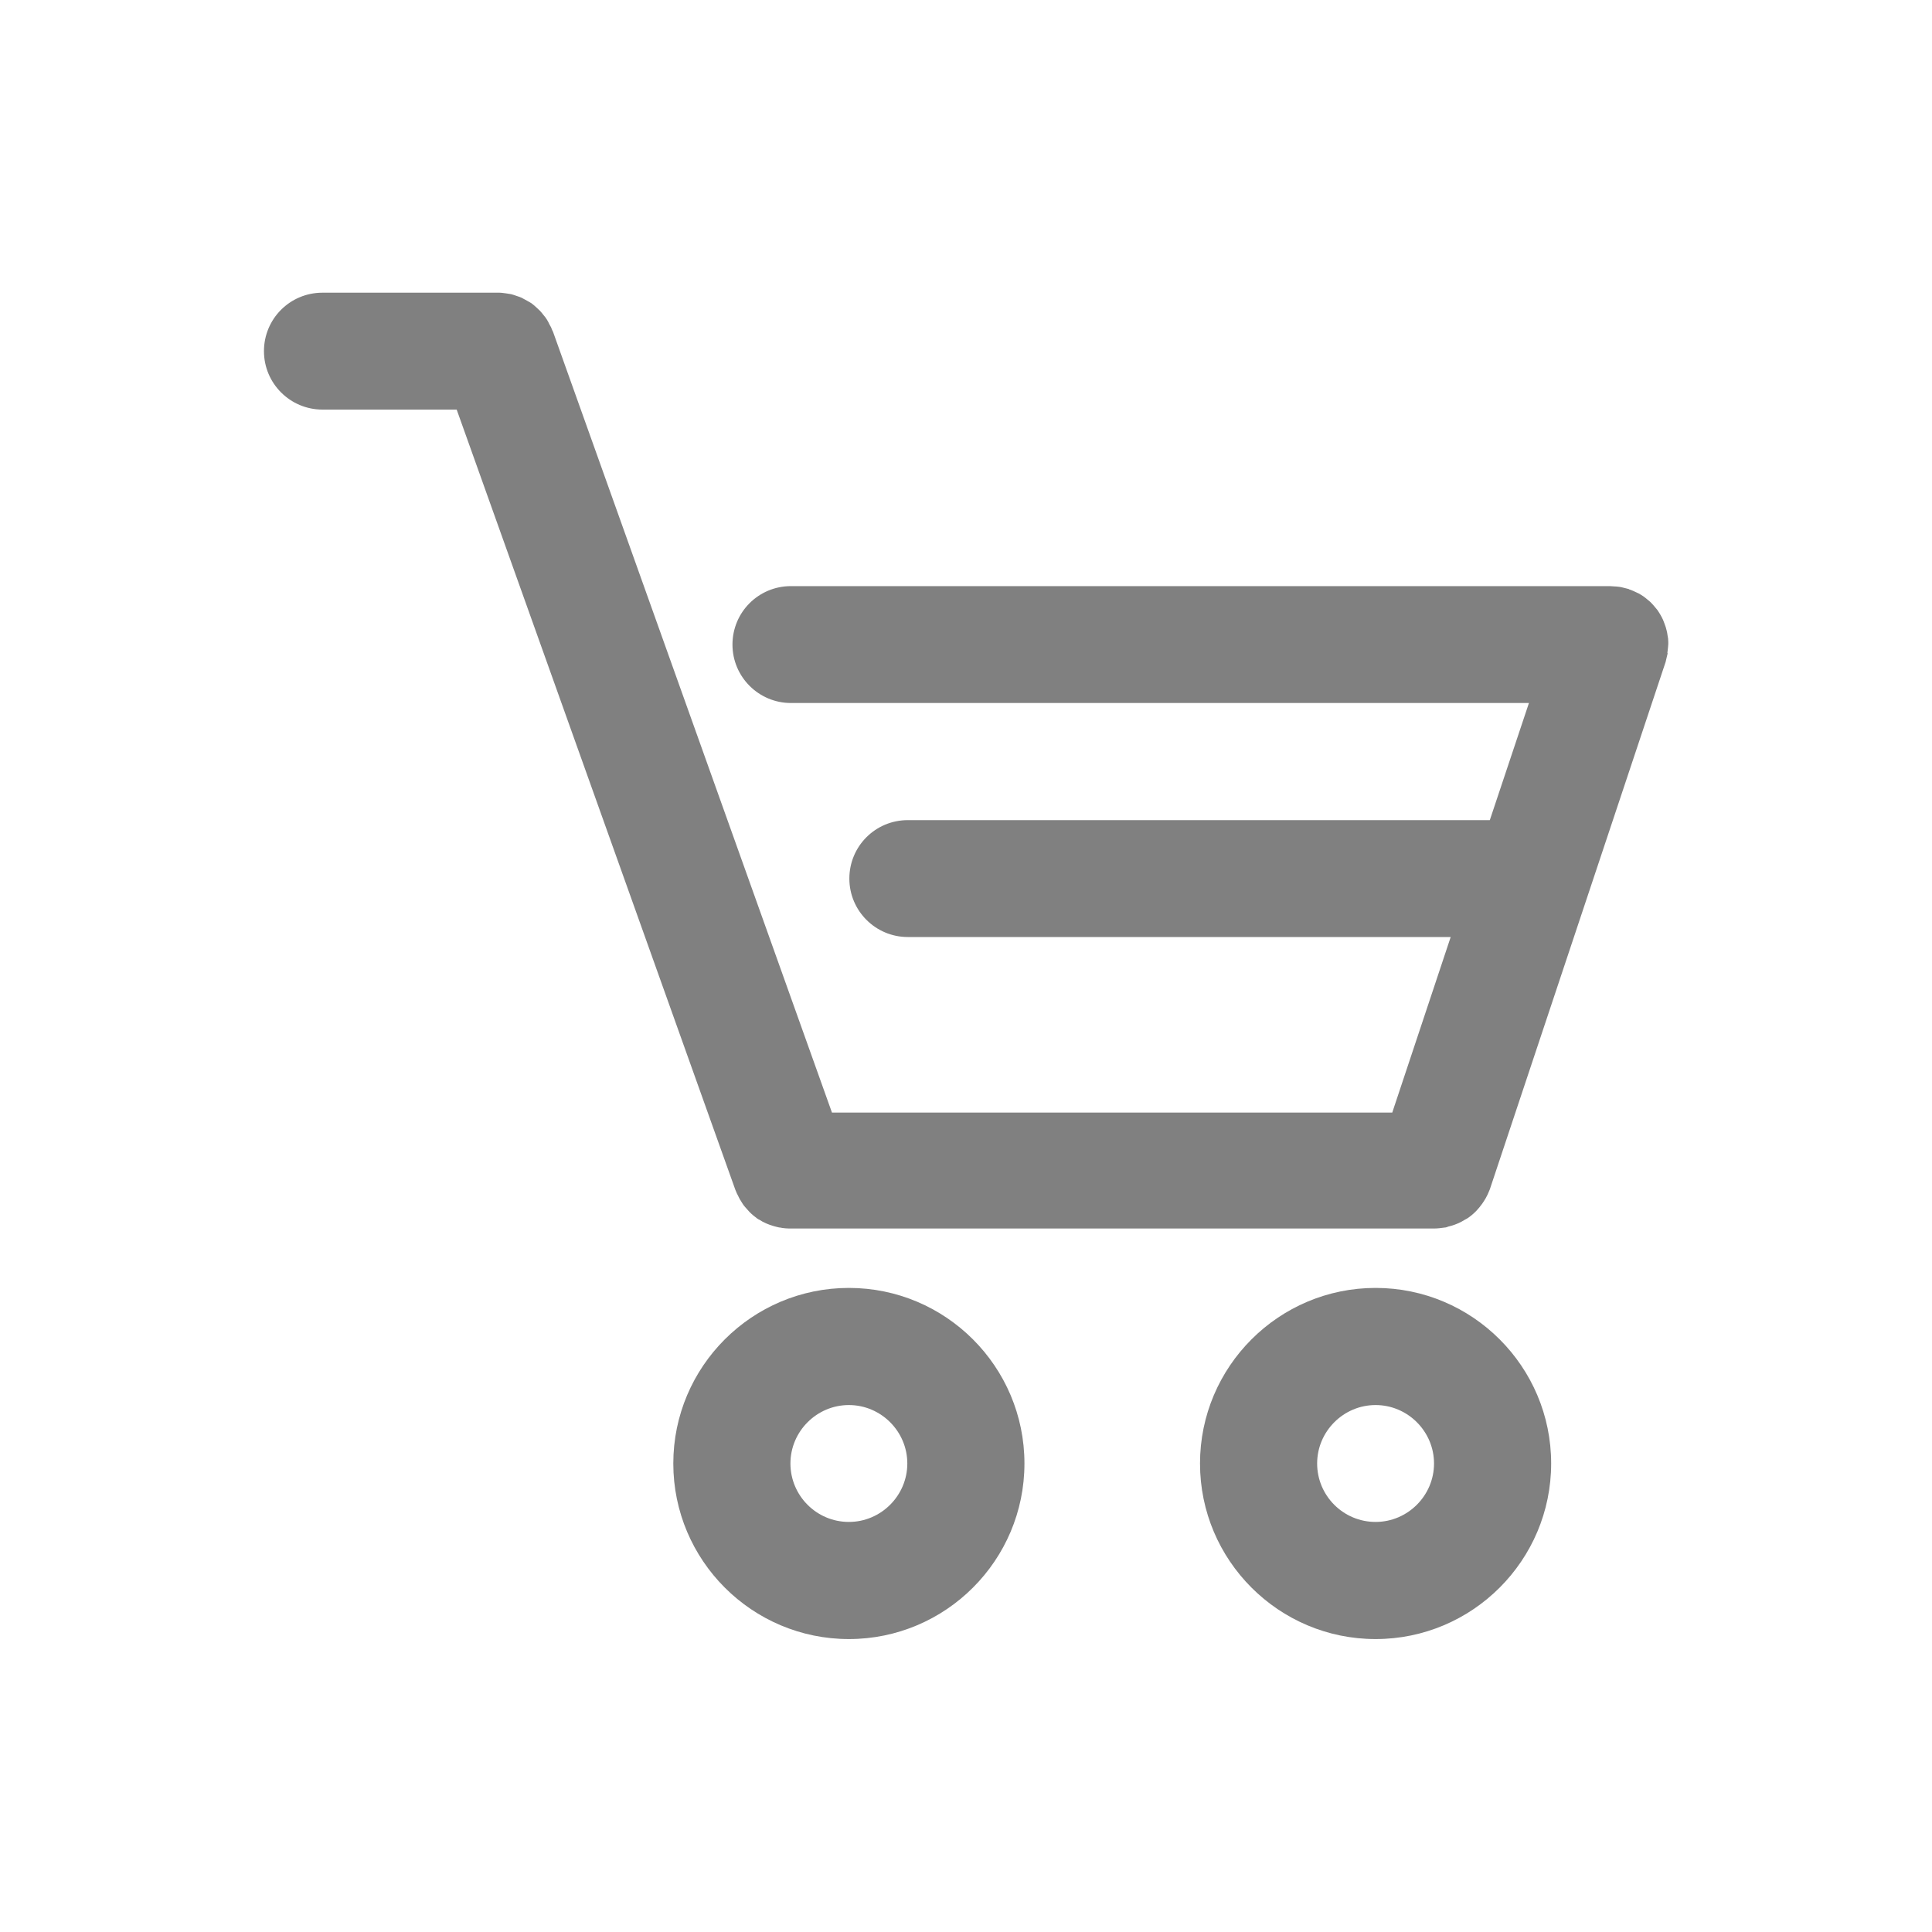<?xml version="1.0" encoding="UTF-8"?><svg id="_圖層_1" xmlns="http://www.w3.org/2000/svg" viewBox="0 0 80 80"><defs><style>.cls-1{fill:gray;}</style></defs><path class="cls-1" d="M69.04,27.06c.01-.09.02-.17.03-.26,0-.04.01-.09.01-.13,0-.03,0-.06,0-.09,0-.09-.01-.18-.03-.27-.01-.07-.02-.14-.04-.21-.02-.08-.04-.16-.07-.23-.03-.07-.05-.15-.08-.21-.03-.07-.07-.14-.11-.21-.04-.07-.08-.13-.12-.19-.05-.06-.1-.12-.15-.18-.05-.06-.1-.11-.15-.16-.06-.05-.12-.1-.18-.15-.06-.05-.13-.1-.2-.14-.06-.04-.12-.07-.19-.1-.08-.04-.17-.08-.25-.11-.03,0-.05-.02-.07-.03-.04-.01-.08-.02-.12-.03-.09-.02-.18-.05-.27-.06-.08-.01-.16-.02-.24-.02-.05,0-.09-.01-.14-.01h-33.92c-1.34,0-2.42,1.08-2.42,2.42s1.09,2.42,2.42,2.42h30.56l-1.62,4.85h-24.1c-1.34,0-2.42,1.08-2.42,2.42s1.09,2.42,2.42,2.42h22.48l-2.42,7.27h-23.2L22.9,13.74s-.02-.04-.03-.06c-.03-.09-.07-.17-.12-.25-.03-.06-.06-.13-.1-.19-.04-.07-.09-.13-.14-.19-.05-.06-.1-.13-.15-.18-.05-.05-.11-.1-.16-.15-.06-.05-.12-.11-.19-.16-.06-.04-.12-.07-.19-.11-.07-.04-.14-.08-.22-.12-.06-.03-.13-.05-.19-.07-.08-.03-.17-.06-.25-.08-.06-.01-.12-.02-.19-.03-.1-.01-.19-.03-.29-.03-.02,0-.04,0-.06,0h-7.27c-1.34,0-2.42,1.08-2.42,2.42s1.09,2.42,2.42,2.42h5.56l11.54,32.31s.02.04.03.07c.02.05.04.1.07.15.04.08.08.17.13.24.03.04.05.09.08.13.06.09.13.16.2.24.03.03.05.06.08.09.1.1.21.19.32.27.03.02.06.04.09.05.09.06.18.11.28.15.05.02.1.04.15.06.09.03.18.06.27.08.05.01.1.03.15.03.14.03.29.04.43.04h26.65c.15,0,.29-.02.44-.04.05,0,.1-.02.15-.04.09-.02.18-.05.27-.08.05-.02.1-.04.15-.06.09-.04.18-.09.26-.14.04-.02.07-.04.11-.06.12-.08.23-.17.33-.27.02-.02.03-.03.05-.05.08-.09.16-.18.23-.28.03-.04.05-.08.08-.12.05-.08.1-.16.14-.25.02-.05.05-.1.07-.16.01-.03.03-.06.04-.1l7.27-21.81s.02-.09.03-.13c.02-.08.04-.16.06-.25Z"/><path class="cls-1" d="M35.15,53.33c-4.01,0-7.27,3.26-7.27,7.27s3.26,7.27,7.27,7.27,7.27-3.26,7.27-7.27-3.26-7.27-7.27-7.27ZM35.15,63.02c-1.34,0-2.42-1.09-2.42-2.42s1.09-2.42,2.42-2.42,2.42,1.09,2.42,2.42-1.09,2.42-2.42,2.42Z"/><path class="cls-1" d="M56.96,53.33c-4.01,0-7.27,3.26-7.27,7.27s3.26,7.27,7.27,7.27,7.27-3.26,7.27-7.27-3.26-7.27-7.27-7.27ZM56.96,63.02c-1.34,0-2.42-1.09-2.42-2.42s1.09-2.42,2.42-2.42,2.42,1.09,2.42,2.42-1.09,2.42-2.42,2.42Z"/></svg>